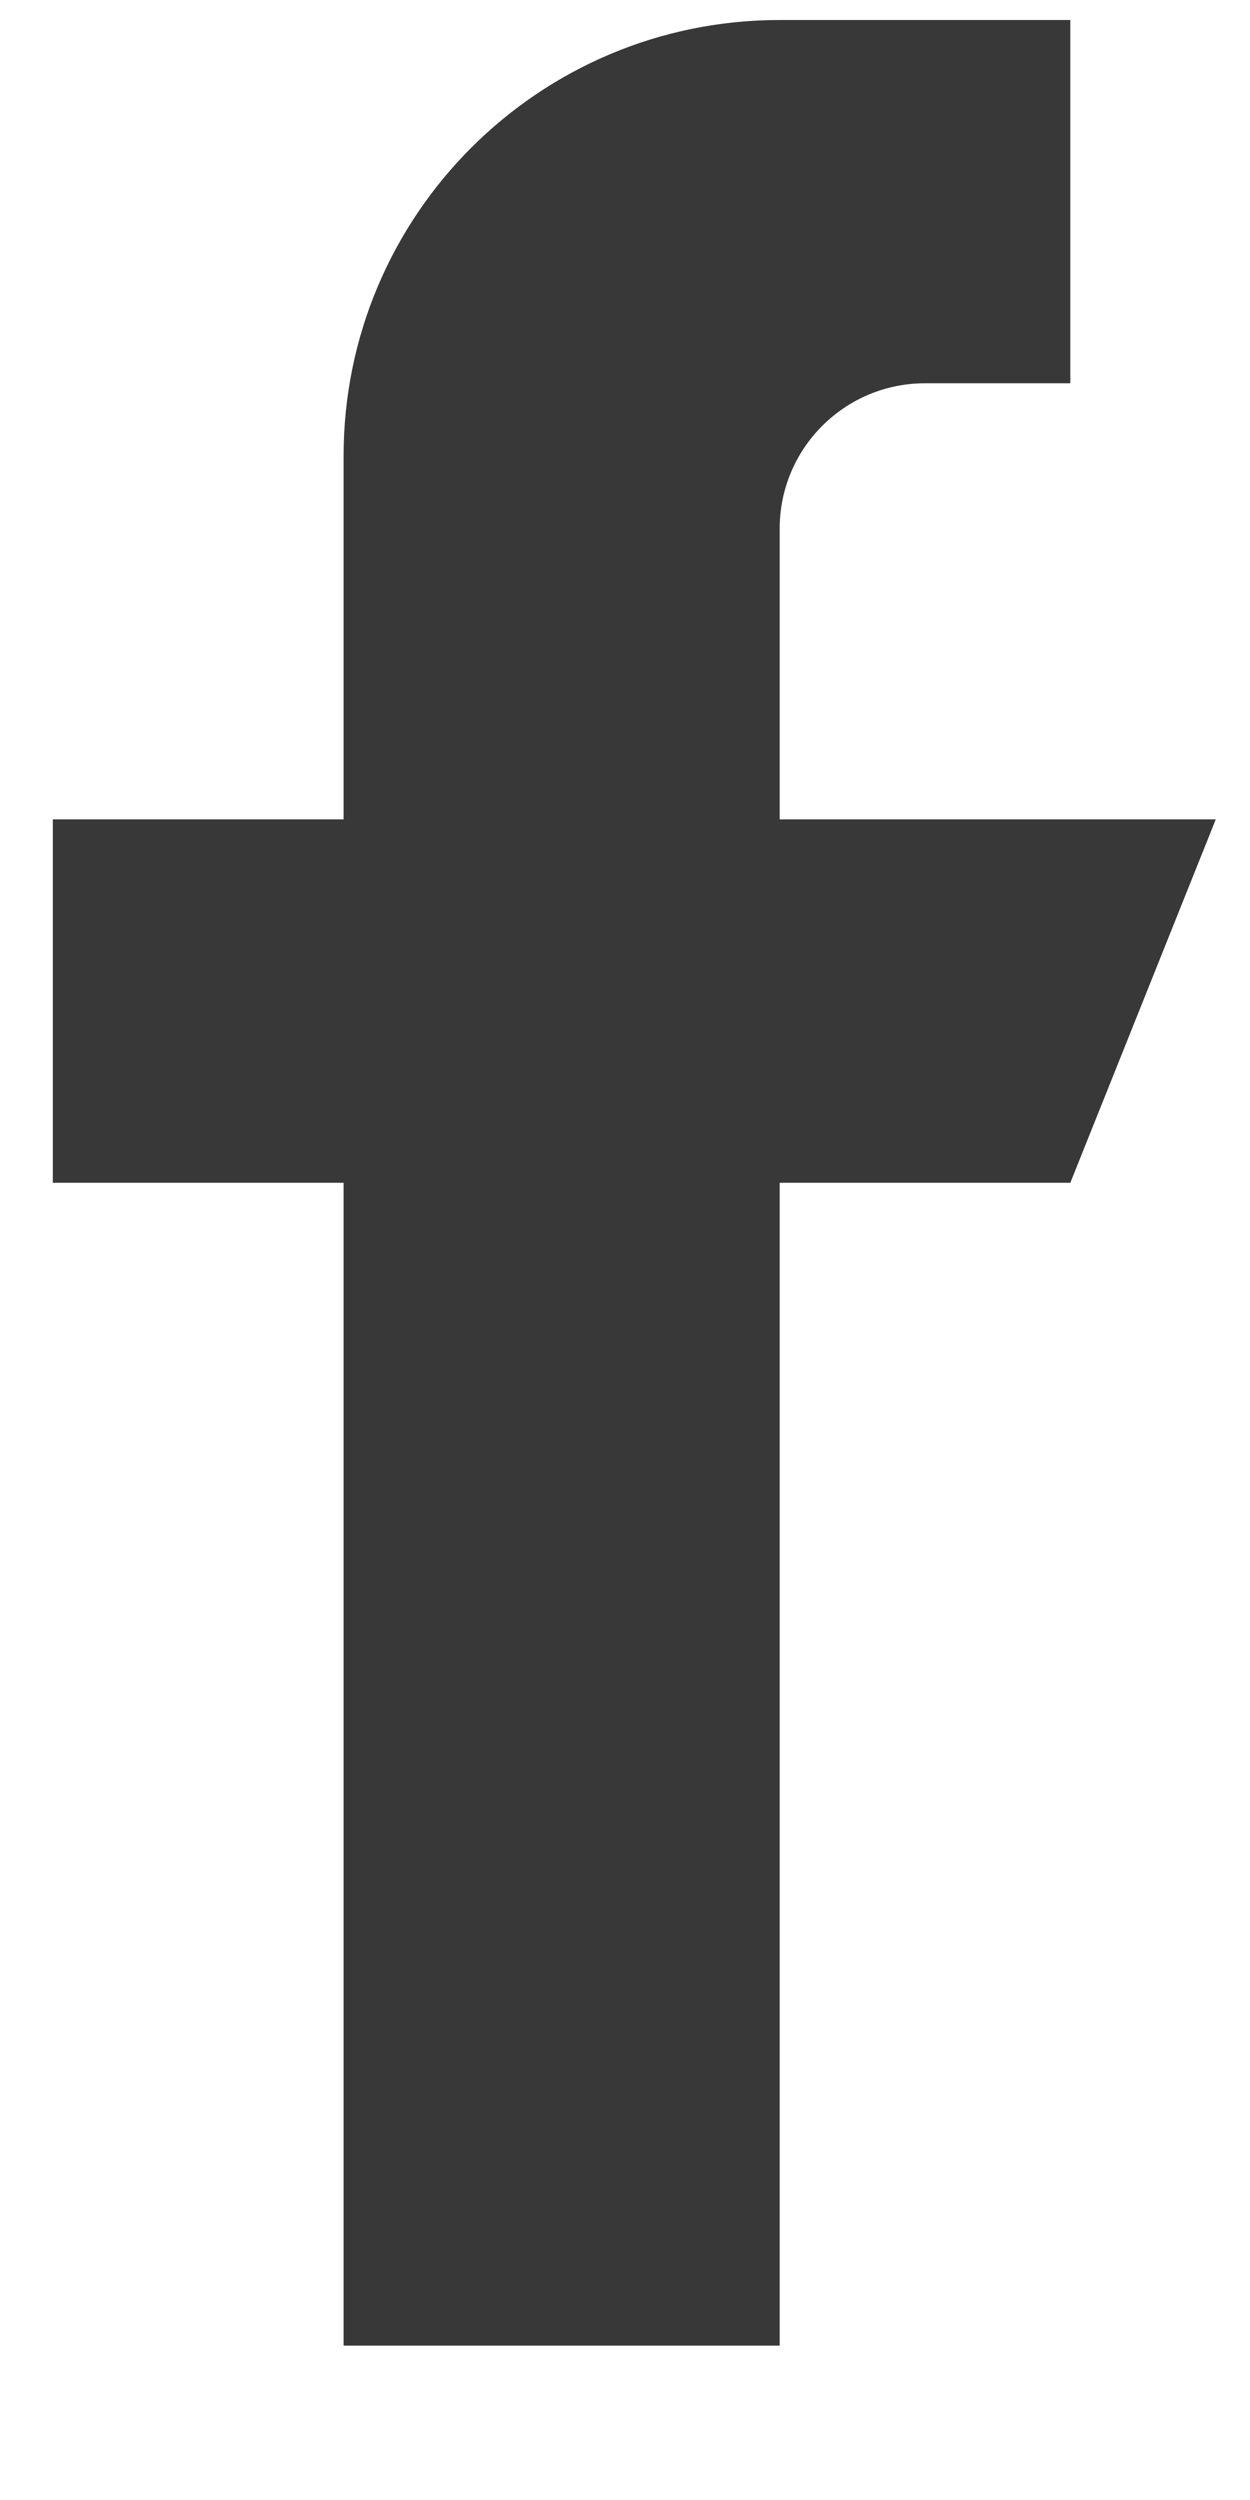 <svg width="8" height="16" viewBox="0 0 8 16" fill="none" xmlns="http://www.w3.org/2000/svg">
<path fill-rule="evenodd" clip-rule="evenodd" d="M7.781 5.244H4.99V3.383C4.99 2.87 5.406 2.453 5.92 2.453H6.85V0.128H4.99C3.448 0.128 2.199 1.377 2.199 2.918V5.244H0.338V7.57H2.199V15.012H4.99V7.57H6.85L7.781 5.244Z" fill="#383838"/>
</svg>
